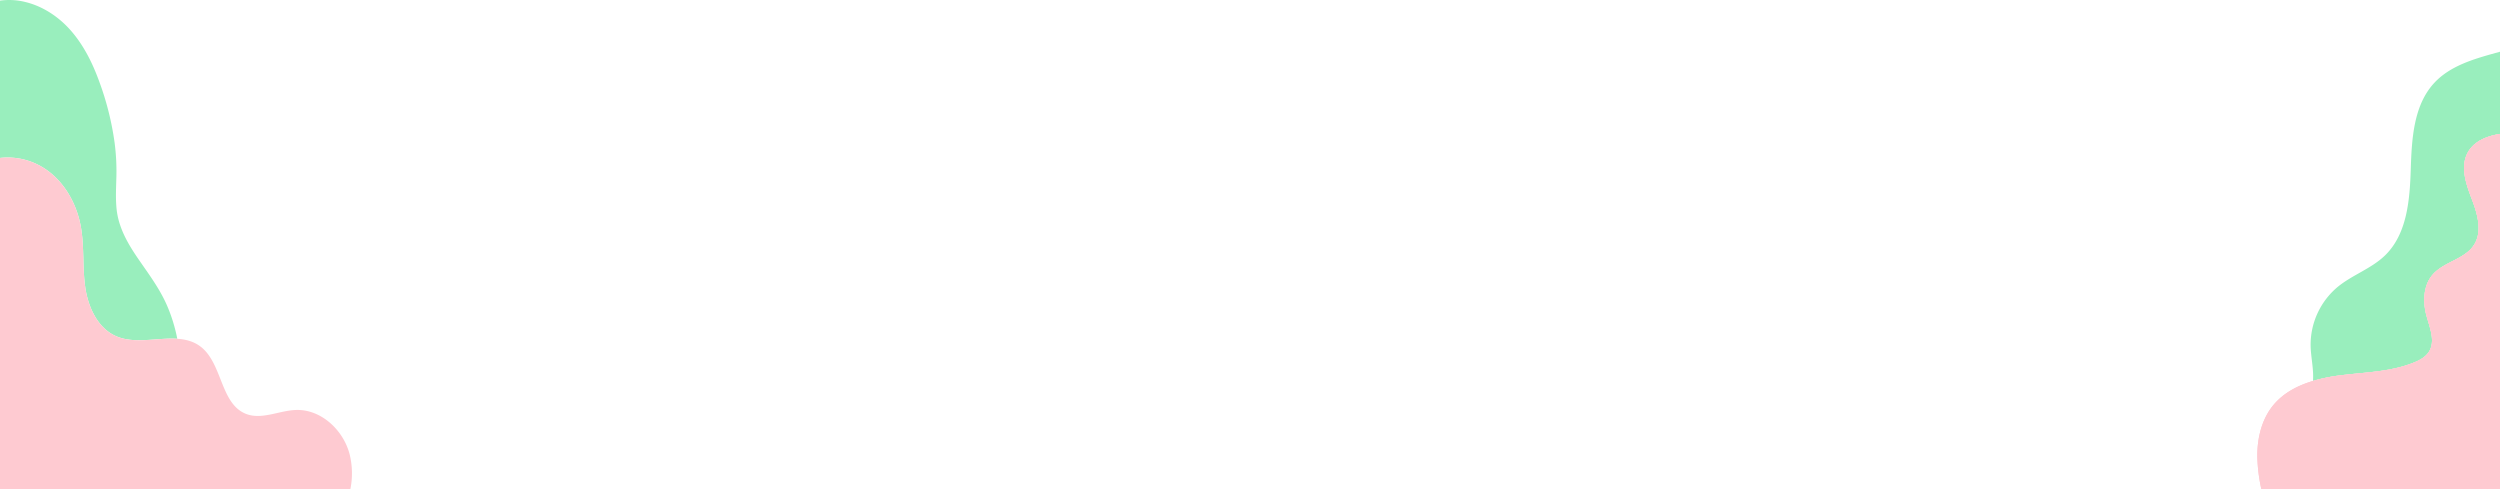 <svg xmlns="http://www.w3.org/2000/svg" width="1920" height="375.852" viewBox="0 0 1920 375.852"><g transform="translate(0 -701.236)"><path d="M816.844,337.126c-5.545,10.852-.951,23.878,3.407,35.258s8.26,24.867,1.679,35.124c-7.118,11.094-23.153,12.893-31.773,22.866-7.2,8.327-7.646,20.721-4.773,31.346,2.5,9.263,7.075,19.648,1.983,27.78-2.522,4.027-6.945,6.437-11.339,8.247-17.857,7.352-37.7,7.516-56.858,9.968a131.388,131.388,0,0,0-20.919,4.269c.009-.113.022-.224.03-.337.617-8.932-1.662-17.813-1.835-26.764a57.858,57.858,0,0,1,20.815-45.13c11.273-9.253,25.881-14.019,36.342-24.181,16.927-16.442,19-42.488,19.752-66.074s2.149-49.5,18.318-66.689c12-12.752,29.75-17.966,46.615-22.659l3.6-1v63.126c-10.455,1.693-20.4,5.758-25.046,14.852" transform="translate(1078.11 481.812)" fill="#99eebd"/><path d="M667.6,530.824c7.75-9.519,18.747-15.274,30.649-18.84a131.432,131.432,0,0,1,20.919-4.269c19.155-2.452,39-2.616,56.858-9.968,4.394-1.81,8.817-4.22,11.339-8.247,5.093-8.132.522-18.517-1.983-27.78-2.873-10.625-2.424-23.019,4.774-31.346,8.62-9.973,24.654-11.772,31.772-22.866,6.581-10.257,2.68-23.743-1.678-35.124s-8.952-24.406-3.407-35.258c4.646-9.094,14.591-13.159,25.045-14.852v273H658.647a128.679,128.679,0,0,1-3.122-24.646c-.225-14.153,3.139-28.829,12.076-39.806" transform="translate(1078.11 481.812)" fill="#fecad1"/><path d="M374.26,19.67c-3.37,13.7-11.72,25.97-22.33,35.12-11.28,9.74-24.78,16.36-38.7,21.43a222.574,222.574,0,0,1-47.26,11.83,167.468,167.468,0,0,1-25.12,1.35c-8.42-.18-16.86-.73-25.26.11-14.59,1.44-27.12,8.78-38.95,16.94-11.66,8.05-22.93,16.5-36.05,22.09a122.8,122.8,0,0,1-24.92,7.6c.993-15.262-4.241-32.67,1.985-46.946,6.2-14.225,22.337-21.521,37.7-23.725s31.123-.624,46.4-3.377c17.224-3.1,33.745-12.164,43.771-26.51A51.99,51.99,0,0,0,254.551,0H375.362a51.487,51.487,0,0,1-1.1,19.67" transform="translate(0 1077.088) rotate(-90)" fill="#99eebd"/><path d="M245.52,35.581c-10.026,14.346-26.547,23.406-43.771,26.51-15.273,2.752-31.034,1.173-46.4,3.376s-31.494,9.5-37.7,23.726c-6.226,14.276-.992,31.684-1.985,46.945-.411,6.315-1.881,12.266-5.682,17.47-12.708,17.4-44.4,15.381-52.06,35.521-4.634,12.181,2.759,25.464,3.08,38.494.47,19.066-15.385,35.983-33.827,40.843A61.11,61.11,0,0,1,0,269.045V0H254.551a51.99,51.99,0,0,1-9.031,35.58" transform="translate(0 1077.088) rotate(-90)" fill="#fecad1"/><path d="M667.6,530.824c7.75-9.519,18.747-15.274,30.649-18.84a131.432,131.432,0,0,1,20.919-4.269c19.155-2.452,39-2.616,56.858-9.968,4.394-1.81,8.817-4.22,11.339-8.247,5.093-8.132.522-18.517-1.983-27.78-2.873-10.625-2.424-23.019,4.774-31.346,8.62-9.973,24.654-11.772,31.772-22.866,6.581-10.257,2.68-23.743-1.678-35.124s-8.952-24.406-3.407-35.258c4.646-9.094,14.591-13.159,25.045-14.852v273H658.647a128.679,128.679,0,0,1-3.122-24.646c-.225-14.153,3.139-28.829,12.076-39.806" transform="translate(1078.11 481.812)" fill="#fecad1"/></g></svg>